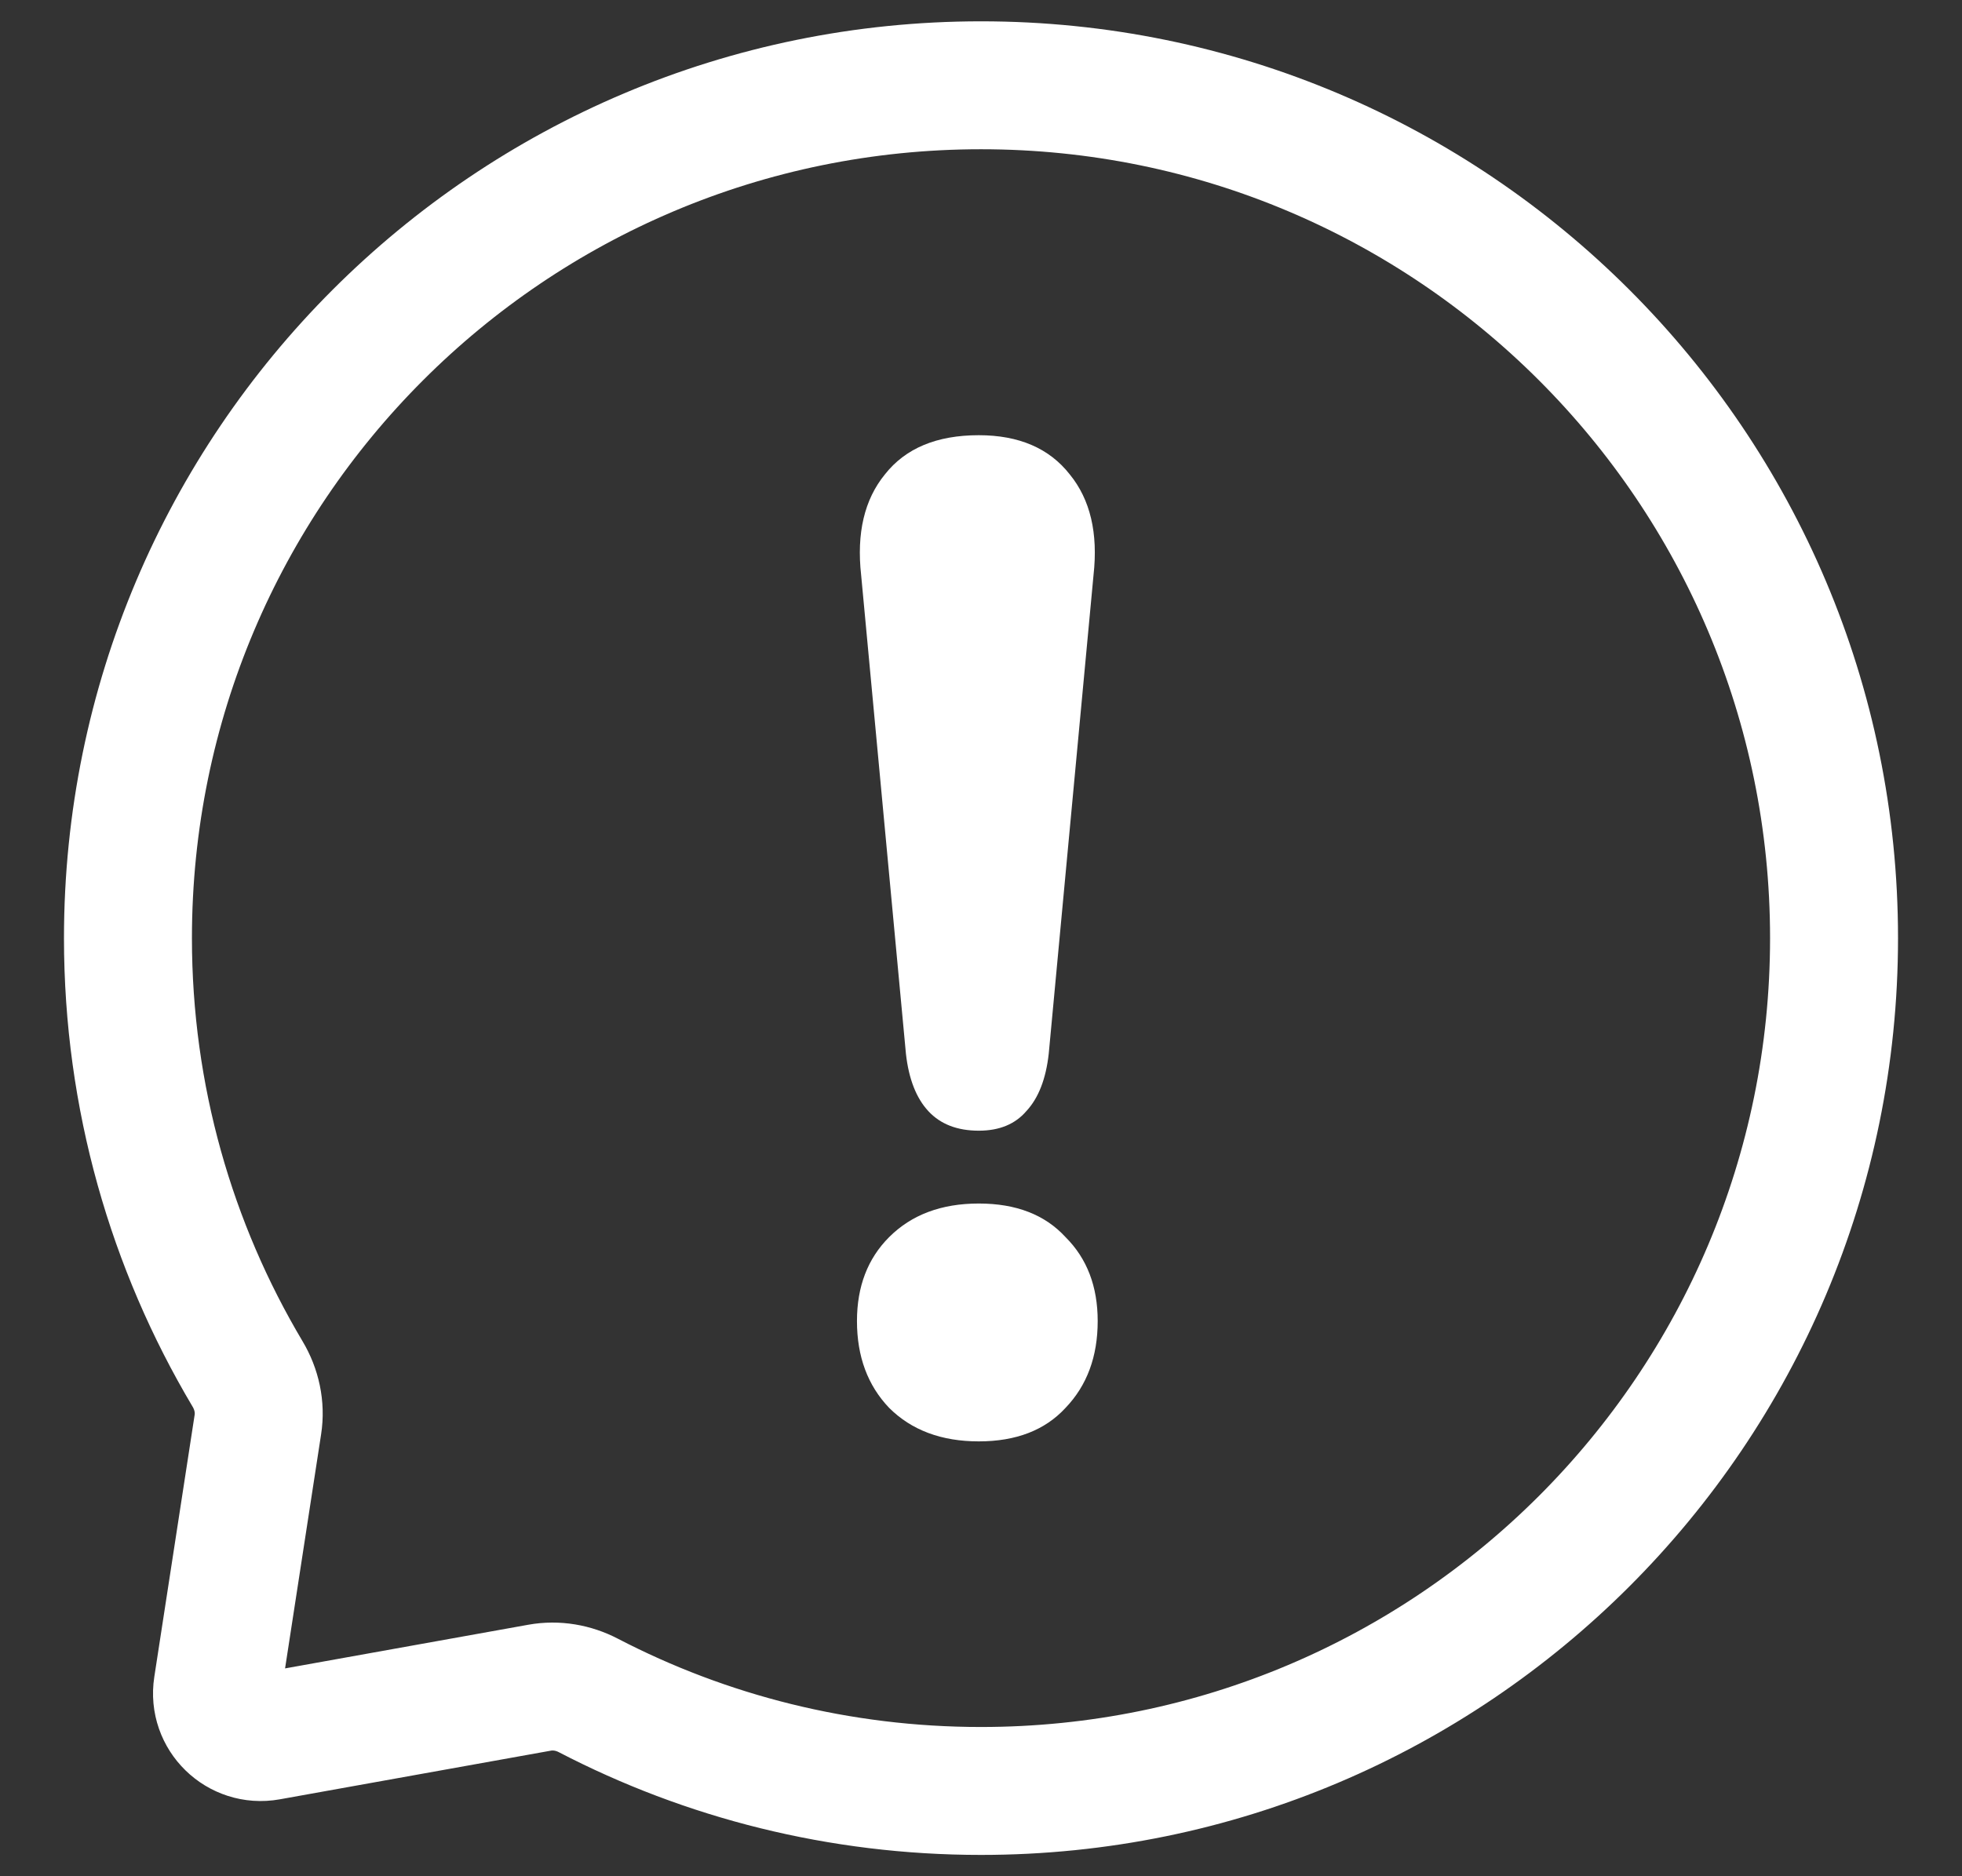 <svg width="23" height="22" viewBox="0 0 23 22" fill="none" xmlns="http://www.w3.org/2000/svg">
<rect x="0" y="0" width="23" height="22" fill="#333333" stroke="none"/>
<path d="M11.474 13.258C11.222 13.258 11.025 13.182 10.883 13.029C10.741 12.876 10.653 12.651 10.62 12.356L10.095 6.744C10.04 6.251 10.133 5.857 10.374 5.562C10.615 5.256 10.981 5.103 11.474 5.103C11.944 5.103 12.3 5.256 12.54 5.562C12.781 5.857 12.874 6.251 12.819 6.744L12.294 12.356C12.261 12.651 12.174 12.876 12.031 13.029C11.9 13.182 11.714 13.258 11.474 13.258ZM11.474 16.901C11.036 16.901 10.686 16.77 10.423 16.508C10.172 16.245 10.046 15.906 10.046 15.49C10.046 15.085 10.172 14.757 10.423 14.506C10.686 14.243 11.036 14.112 11.474 14.112C11.911 14.112 12.25 14.243 12.491 14.506C12.743 14.757 12.868 15.085 12.868 15.49C12.868 15.906 12.743 16.245 12.491 16.508C12.25 16.77 11.911 16.901 11.474 16.901Z" fill="white"/>
<path d="M21.5 11C21.5 16.523 17.023 21 11.5 21C9.84 21 8.275 20.596 6.897 19.88C6.722 19.789 6.522 19.754 6.327 19.789L3.147 20.36C2.801 20.422 2.496 20.125 2.55 19.777L3.023 16.704C3.055 16.498 3.009 16.289 2.902 16.11C2.012 14.614 1.5 12.867 1.5 11C1.5 5.477 5.977 1 11.5 1C17.023 1 21.5 5.477 21.5 11Z" stroke="white" stroke-width="1.5"/>
</svg>
